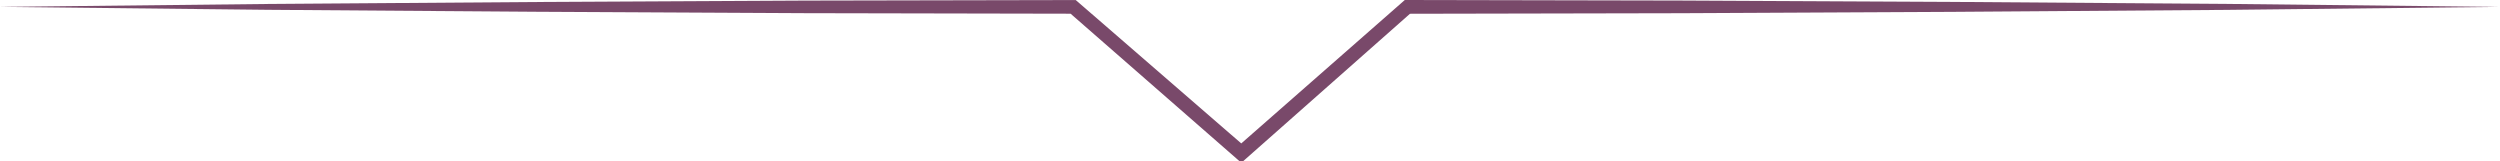 <?xml version="1.0" encoding="utf-8"?>
<!-- Generator: Adobe Illustrator 15.1.0, SVG Export Plug-In  -->
<!DOCTYPE svg PUBLIC "-//W3C//DTD SVG 1.1//EN" "http://www.w3.org/Graphics/SVG/1.1/DTD/svg11.dtd">
<svg version="1.1"
	 xmlns="http://www.w3.org/2000/svg" xmlns:xlink="http://www.w3.org/1999/xlink" xmlns:a="http://ns.adobe.com/AdobeSVGViewerExtensions/3.0/"
	 x="0px" y="0px" width="171px" height="11px" viewBox="0 0 171 11" overflow="visible" enable-background="new 0 0 171 11"
	 xml:space="preserve">
<defs>
</defs>
<polygon fill="#79496A" points="0,0.471 18.351,0.271 36.702,0.137 55.054,0.041 73.405,0.004 73.58,0.003 73.713,0.118 
	85.231,10.095 84.575,10.097 95.954,0.118 96.088,0 96.265,0 114.925,0.038 133.585,0.131 152.245,0.266 170.905,0.471 
	152.245,0.676 133.585,0.811 114.925,0.904 96.265,0.942 96.575,0.824 85.234,10.845 84.906,11.134 84.578,10.847 73.099,0.824 
	73.405,0.938 55.054,0.901 36.702,0.805 18.351,0.671 "/>
</svg>
